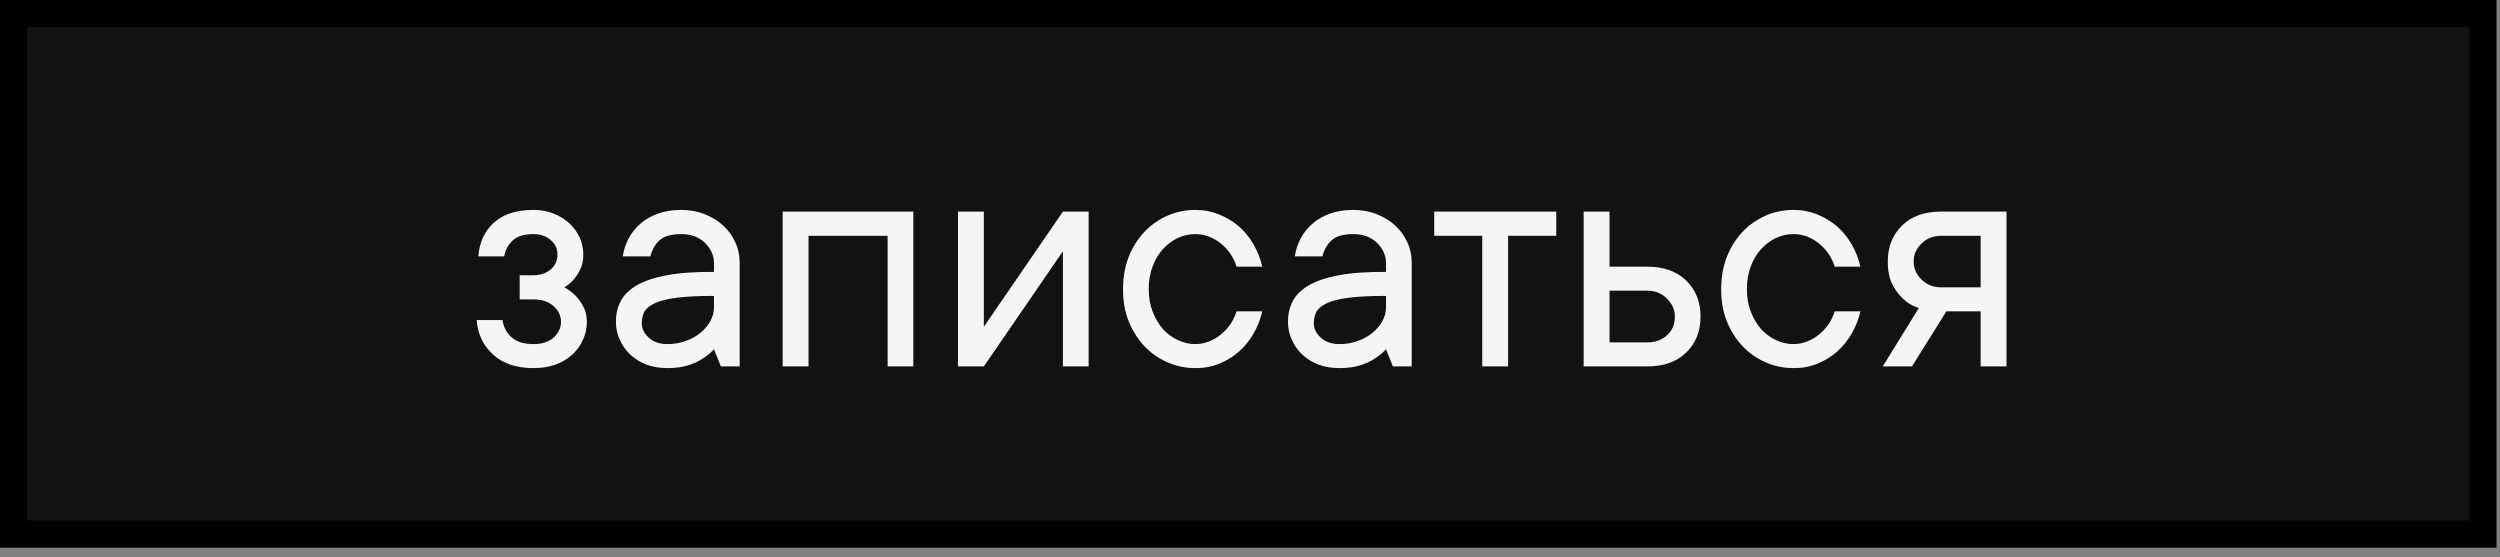 <?xml version="1.0" encoding="UTF-8"?> <svg xmlns="http://www.w3.org/2000/svg" width="184" height="41" viewBox="0 0 184 41" fill="none"><rect x="0" y="0" width="184" height="41" fill="#808080" stroke="none"/><rect x="1" y="1" width="181.745" height="38.312" fill="#121212" stroke="black" stroke-width="2"></rect><path d="M41.537 21.148C41.842 21.312 42.114 21.514 42.353 21.753C42.559 21.959 42.748 22.223 42.921 22.544C43.102 22.866 43.193 23.244 43.193 23.681C43.193 24.151 43.098 24.592 42.909 25.004C42.727 25.416 42.468 25.778 42.13 26.091C41.792 26.404 41.38 26.651 40.894 26.833C40.416 27.006 39.873 27.092 39.263 27.092C37.994 27.092 36.997 26.755 36.272 26.079C35.547 25.403 35.151 24.563 35.085 23.558H36.989C37.054 24.06 37.273 24.48 37.644 24.818C38.014 25.156 38.554 25.325 39.263 25.325C39.905 25.325 40.404 25.16 40.758 24.831C41.112 24.501 41.29 24.118 41.29 23.681C41.29 23.244 41.108 22.861 40.746 22.532C40.383 22.202 39.889 22.037 39.263 22.037H38.249V20.258H39.263C39.765 20.258 40.186 20.118 40.523 19.837C40.861 19.549 41.03 19.182 41.03 18.737C41.03 18.301 40.861 17.942 40.523 17.662C40.194 17.374 39.774 17.23 39.263 17.23C38.554 17.23 38.035 17.394 37.706 17.724C37.376 18.045 37.178 18.428 37.112 18.873H35.209C35.275 17.86 35.65 17.036 36.334 16.401C37.026 15.767 38.002 15.45 39.263 15.45C39.806 15.45 40.301 15.54 40.746 15.722C41.191 15.895 41.578 16.134 41.908 16.439C42.237 16.744 42.489 17.094 42.661 17.489C42.843 17.885 42.933 18.301 42.933 18.737C42.933 19.158 42.859 19.516 42.711 19.813C42.571 20.109 42.41 20.361 42.229 20.567C42.023 20.806 41.792 20.999 41.537 21.148ZM50.139 15.45C50.765 15.45 51.346 15.557 51.882 15.771C52.417 15.985 52.87 16.266 53.241 16.612C53.62 16.966 53.917 17.382 54.131 17.86C54.345 18.33 54.448 18.836 54.44 19.38V26.969H53.056L52.549 25.708C52.294 25.98 52.005 26.215 51.684 26.413C51.395 26.602 51.041 26.763 50.621 26.895C50.201 27.026 49.702 27.092 49.126 27.092C48.549 27.092 48.03 27.006 47.568 26.833C47.107 26.651 46.711 26.404 46.382 26.091C46.052 25.778 45.797 25.416 45.615 25.004C45.426 24.592 45.331 24.151 45.331 23.681C45.331 23.137 45.442 22.643 45.665 22.198C45.887 21.753 46.266 21.366 46.802 21.036C47.346 20.707 48.083 20.451 49.014 20.27C49.953 20.089 51.132 20.002 52.549 20.011V19.38C52.549 18.803 52.327 18.301 51.882 17.872C51.437 17.444 50.856 17.23 50.139 17.23C49.43 17.23 48.907 17.374 48.569 17.662C48.231 17.959 47.997 18.363 47.865 18.873H45.838C45.904 18.404 46.048 17.959 46.27 17.539C46.493 17.127 46.785 16.764 47.148 16.451C47.511 16.138 47.939 15.895 48.433 15.722C48.928 15.54 49.496 15.45 50.139 15.45ZM49.126 25.325C49.628 25.325 50.094 25.243 50.522 25.078C50.942 24.921 51.301 24.715 51.597 24.46C51.894 24.204 52.125 23.924 52.289 23.619C52.454 23.306 52.541 22.989 52.549 22.668V21.778C51.404 21.778 50.485 21.823 49.793 21.914C49.101 22.004 48.565 22.14 48.186 22.322C47.807 22.503 47.552 22.713 47.42 22.952C47.296 23.199 47.234 23.483 47.234 23.805C47.234 24.192 47.407 24.542 47.754 24.855C48.091 25.168 48.549 25.325 49.126 25.325ZM67.219 15.573V26.969H65.329V17.353H59.507V26.969H57.604V15.573H67.219ZM80.123 15.573V26.969H78.232V18.49L72.41 26.969H70.507V15.573H72.41V24.052L78.232 15.573H80.123ZM87.971 17.23C87.534 17.23 87.106 17.324 86.685 17.514C86.273 17.712 85.907 17.988 85.585 18.342C85.264 18.696 85.013 19.121 84.832 19.615C84.642 20.109 84.547 20.661 84.547 21.271C84.547 21.881 84.642 22.433 84.832 22.927C85.021 23.422 85.272 23.85 85.585 24.213C85.907 24.567 86.273 24.839 86.685 25.028C87.097 25.226 87.526 25.325 87.971 25.325C88.341 25.325 88.692 25.255 89.021 25.115C89.351 24.983 89.643 24.806 89.899 24.583C90.162 24.361 90.389 24.11 90.579 23.829C90.768 23.541 90.912 23.236 91.011 22.915H92.902C92.77 23.492 92.56 24.031 92.272 24.534C91.983 25.037 91.625 25.482 91.197 25.869C90.768 26.248 90.278 26.549 89.726 26.771C89.174 26.994 88.589 27.101 87.971 27.092C87.246 27.092 86.558 26.948 85.907 26.66C85.256 26.371 84.691 25.972 84.213 25.461C83.736 24.95 83.353 24.34 83.064 23.632C82.784 22.923 82.648 22.136 82.656 21.271C82.656 20.414 82.792 19.631 83.064 18.923C83.344 18.214 83.727 17.6 84.213 17.081C84.691 16.57 85.256 16.171 85.907 15.882C86.558 15.594 87.246 15.45 87.971 15.45C88.597 15.45 89.182 15.561 89.726 15.784C90.278 16.006 90.768 16.303 91.197 16.673C91.625 17.052 91.983 17.497 92.272 18.008C92.56 18.511 92.77 19.051 92.902 19.627H91.011C90.912 19.306 90.768 19.001 90.579 18.713C90.389 18.424 90.162 18.173 89.899 17.959C89.635 17.736 89.343 17.559 89.021 17.427C88.692 17.296 88.341 17.23 87.971 17.23ZM99.601 15.45C100.227 15.45 100.808 15.557 101.344 15.771C101.879 15.985 102.332 16.266 102.703 16.612C103.082 16.966 103.379 17.382 103.593 17.86C103.807 18.33 103.91 18.836 103.902 19.38V26.969H102.518L102.011 25.708C101.756 25.98 101.467 26.215 101.146 26.413C100.857 26.602 100.503 26.763 100.083 26.895C99.663 27.026 99.164 27.092 98.587 27.092C98.011 27.092 97.492 27.006 97.03 26.833C96.569 26.651 96.173 26.404 95.844 26.091C95.514 25.778 95.259 25.416 95.077 25.004C94.888 24.592 94.793 24.151 94.793 23.681C94.793 23.137 94.904 22.643 95.127 22.198C95.349 21.753 95.728 21.366 96.264 21.036C96.808 20.707 97.545 20.451 98.476 20.27C99.415 20.089 100.594 20.002 102.011 20.011V19.38C102.011 18.803 101.788 18.301 101.344 17.872C100.899 17.444 100.318 17.23 99.601 17.23C98.892 17.23 98.369 17.374 98.031 17.662C97.693 17.959 97.459 18.363 97.327 18.873H95.3C95.366 18.404 95.51 17.959 95.732 17.539C95.955 17.127 96.247 16.764 96.61 16.451C96.972 16.138 97.401 15.895 97.895 15.722C98.39 15.54 98.958 15.45 99.601 15.45ZM98.587 25.325C99.09 25.325 99.556 25.243 99.984 25.078C100.404 24.921 100.763 24.715 101.059 24.46C101.356 24.204 101.587 23.924 101.751 23.619C101.916 23.306 102.003 22.989 102.011 22.668V21.778C100.866 21.778 99.947 21.823 99.255 21.914C98.563 22.004 98.027 22.14 97.648 22.322C97.269 22.503 97.014 22.713 96.882 22.952C96.758 23.199 96.696 23.483 96.696 23.805C96.696 24.192 96.87 24.542 97.216 24.855C97.553 25.168 98.011 25.325 98.587 25.325ZM105.558 15.573H114.543V17.353H110.996V26.969H109.093V17.353H105.558V15.573ZM121.242 19.627C122.453 19.627 123.409 19.969 124.109 20.653C124.81 21.337 125.16 22.219 125.16 23.298C125.16 24.377 124.81 25.259 124.109 25.943C123.409 26.627 122.453 26.969 121.242 26.969H116.558V15.573H118.461V19.627H121.242ZM121.242 25.201C121.819 25.201 122.301 25.028 122.688 24.682C123.075 24.336 123.269 23.875 123.269 23.298C123.269 22.795 123.075 22.355 122.688 21.976C122.301 21.588 121.819 21.395 121.242 21.395H118.461V25.201H121.242ZM131.995 17.23C131.558 17.23 131.129 17.324 130.709 17.514C130.297 17.712 129.931 17.988 129.609 18.342C129.288 18.696 129.037 19.121 128.855 19.615C128.666 20.109 128.571 20.661 128.571 21.271C128.571 21.881 128.666 22.433 128.855 22.927C129.045 23.422 129.296 23.85 129.609 24.213C129.931 24.567 130.297 24.839 130.709 25.028C131.121 25.226 131.55 25.325 131.995 25.325C132.365 25.325 132.716 25.255 133.045 25.115C133.375 24.983 133.667 24.806 133.923 24.583C134.186 24.361 134.413 24.11 134.602 23.829C134.792 23.541 134.936 23.236 135.035 22.915H136.926C136.794 23.492 136.584 24.031 136.296 24.534C136.007 25.037 135.649 25.482 135.22 25.869C134.792 26.248 134.302 26.549 133.75 26.771C133.198 26.994 132.613 27.101 131.995 27.092C131.27 27.092 130.582 26.948 129.931 26.66C129.28 26.371 128.715 25.972 128.237 25.461C127.76 24.95 127.376 24.34 127.088 23.632C126.808 22.923 126.672 22.136 126.68 21.271C126.68 20.414 126.816 19.631 127.088 18.923C127.368 18.214 127.751 17.6 128.237 17.081C128.715 16.57 129.28 16.171 129.931 15.882C130.582 15.594 131.27 15.45 131.995 15.45C132.621 15.45 133.206 15.561 133.75 15.784C134.302 16.006 134.792 16.303 135.22 16.673C135.649 17.052 136.007 17.497 136.296 18.008C136.584 18.511 136.794 19.051 136.926 19.627H135.035C134.936 19.306 134.792 19.001 134.602 18.713C134.413 18.424 134.186 18.173 133.923 17.959C133.659 17.736 133.367 17.559 133.045 17.427C132.716 17.296 132.365 17.23 131.995 17.23ZM143.254 22.915L140.72 26.969H138.57L141.227 22.668C140.79 22.536 140.411 22.317 140.09 22.013C139.802 21.757 139.538 21.411 139.299 20.974C139.06 20.529 138.941 19.953 138.941 19.244C138.941 18.165 139.291 17.283 139.991 16.599C140.691 15.915 141.651 15.573 142.871 15.573H147.679V26.969H145.775V22.915H143.254ZM142.871 17.353C142.294 17.353 141.812 17.543 141.425 17.922C141.038 18.301 140.844 18.742 140.844 19.244C140.844 19.747 141.038 20.192 141.425 20.579C141.812 20.958 142.294 21.148 142.871 21.148H145.775V17.353H142.871Z" fill="#F5F5F5"></path></svg> 